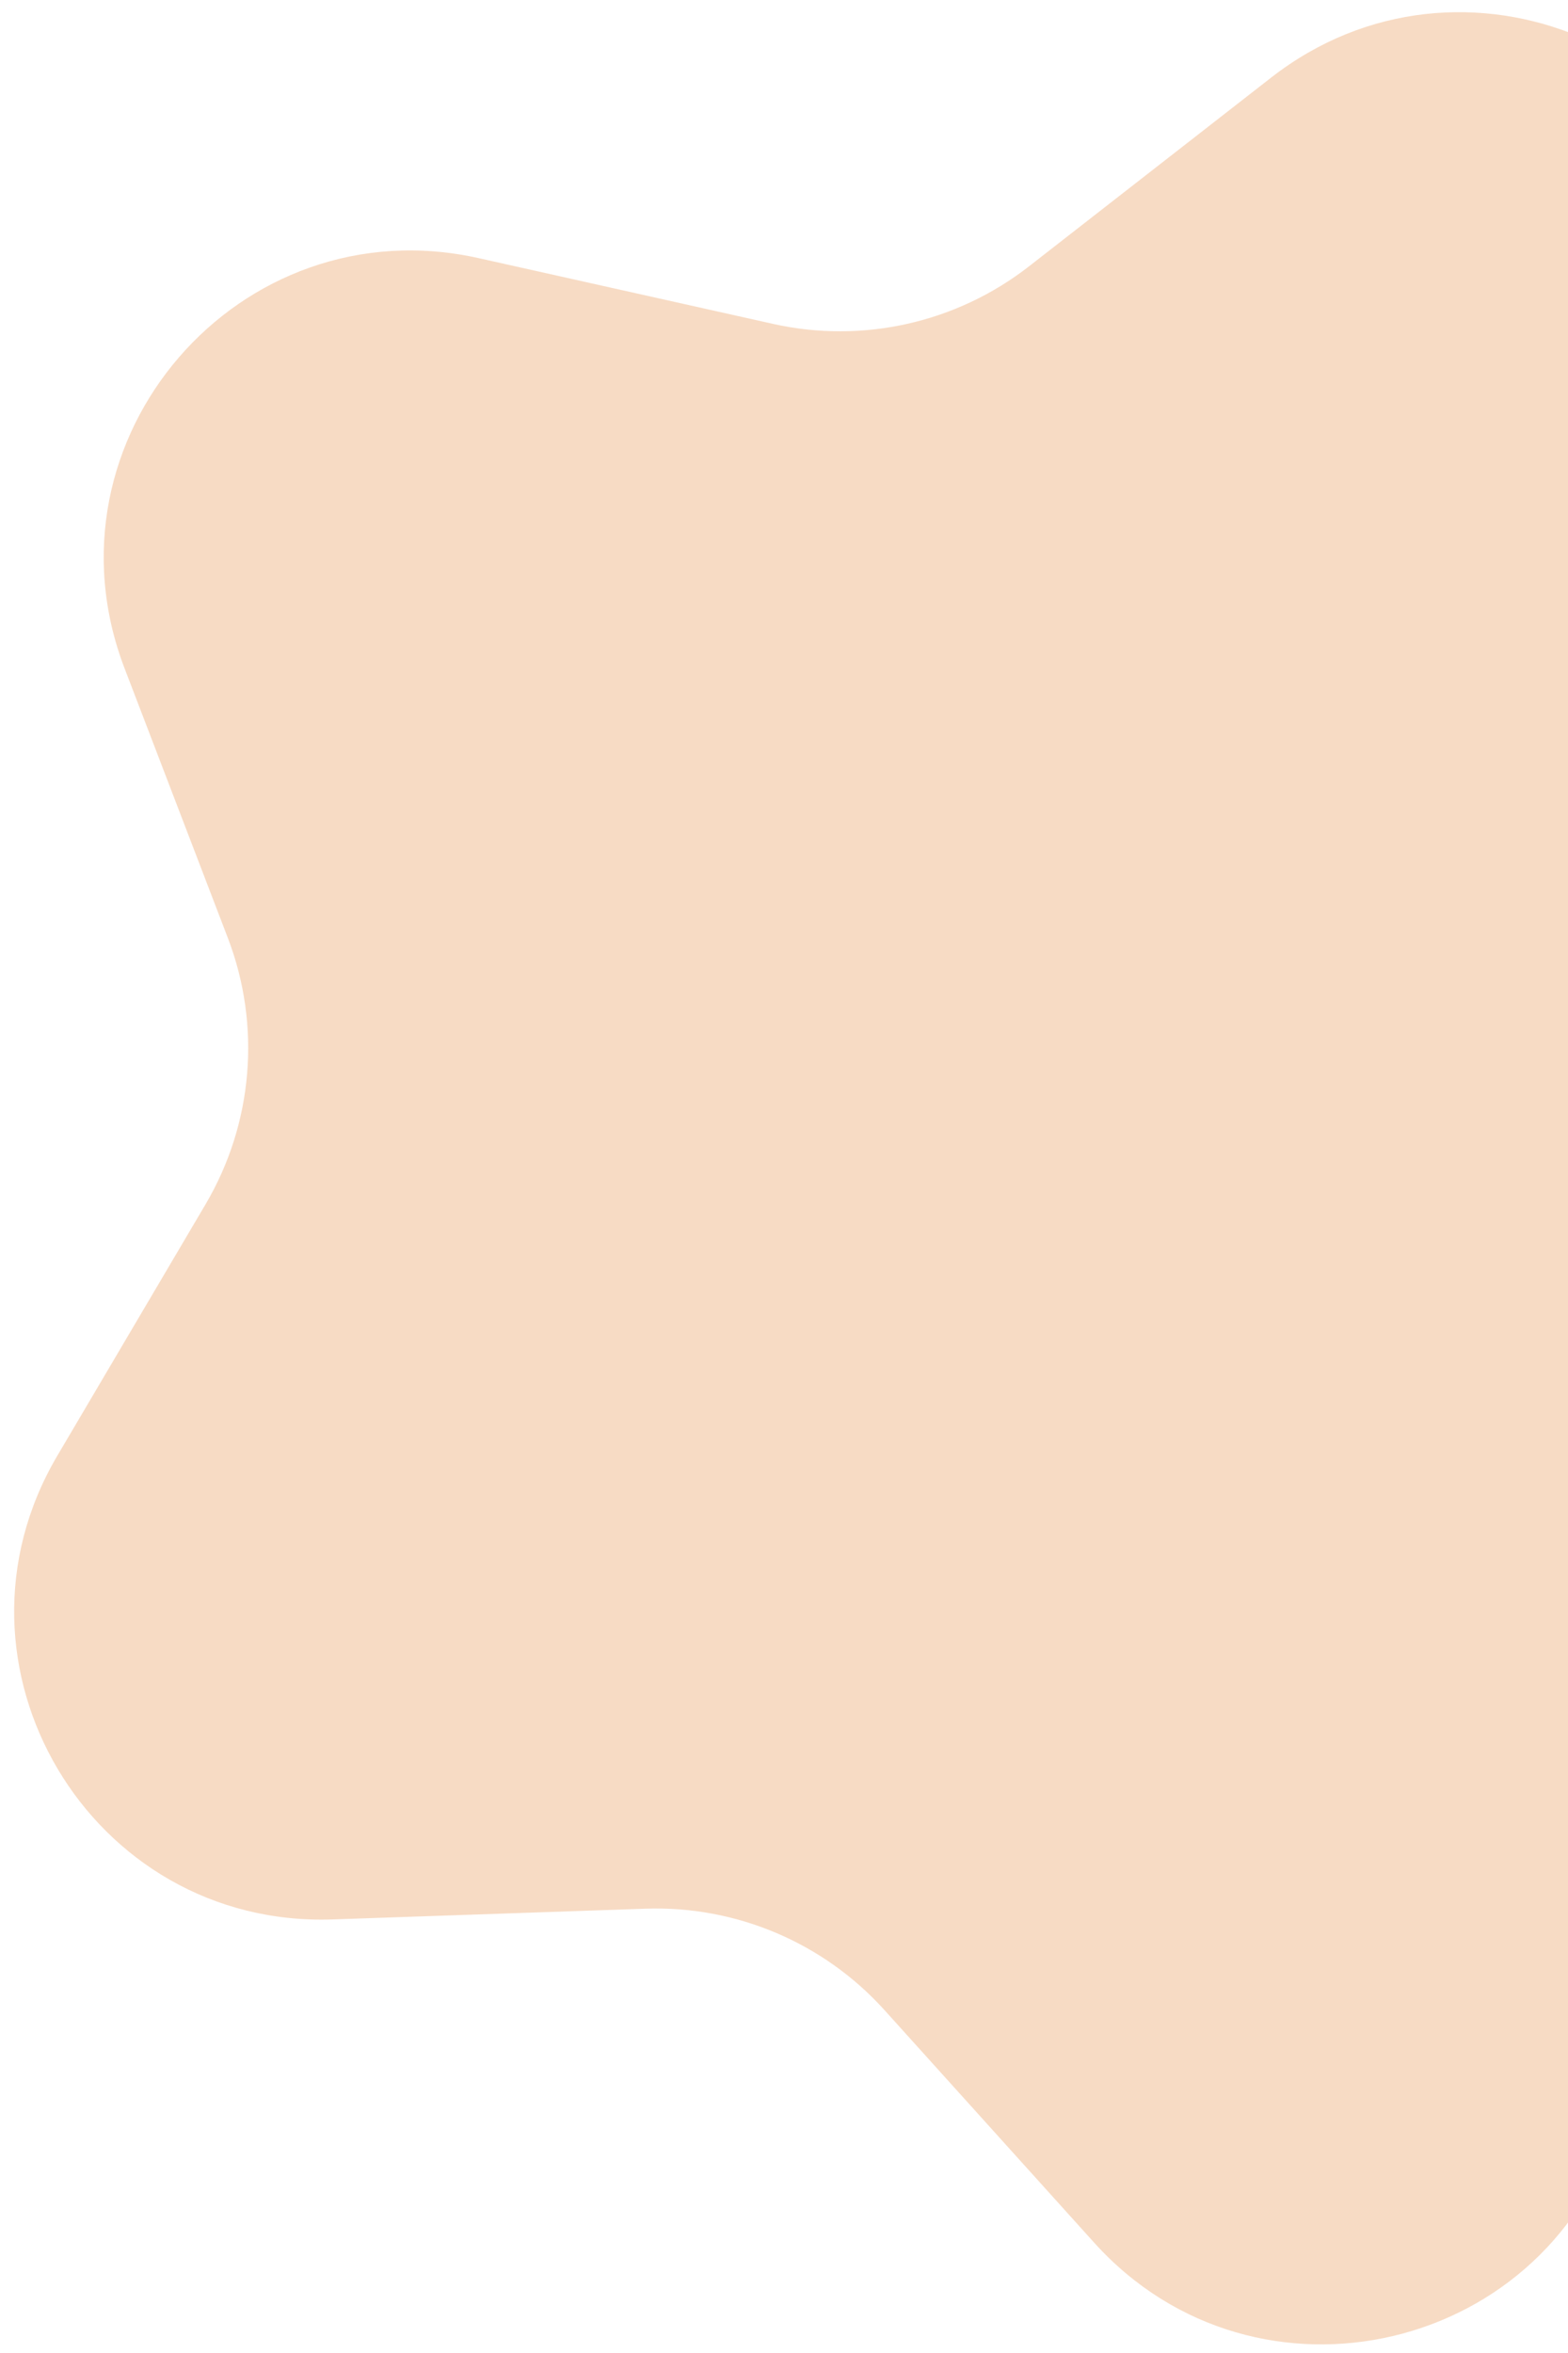 <svg width="102" height="153" viewBox="0 0 102 153" fill="none" xmlns="http://www.w3.org/2000/svg">
<path opacity="0.5" d="M82.697 5.04C95.067 -4.597 113.211 3.101 114.876 18.693L116.997 38.557C117.632 44.498 120.888 49.844 125.876 53.132L142.258 63.931C155.578 72.712 153.76 92.787 139.081 99.033L121.81 106.381C116.201 108.768 111.987 113.582 110.363 119.456L105.305 137.758C101.099 152.973 81.751 157.547 71.177 145.826L57.534 130.701C53.581 126.32 47.895 123.907 41.997 124.109L21.64 124.808C5.864 125.35 -4.292 108.257 3.727 94.66L13.373 78.305C16.469 73.055 17.002 66.679 14.821 60.988L8.104 43.462C2.395 28.565 15.568 13.308 31.138 16.785L50.288 21.061C56.118 22.363 62.226 20.99 66.938 17.318L82.697 5.04Z" fill="#F1B88B"/>
</svg>
